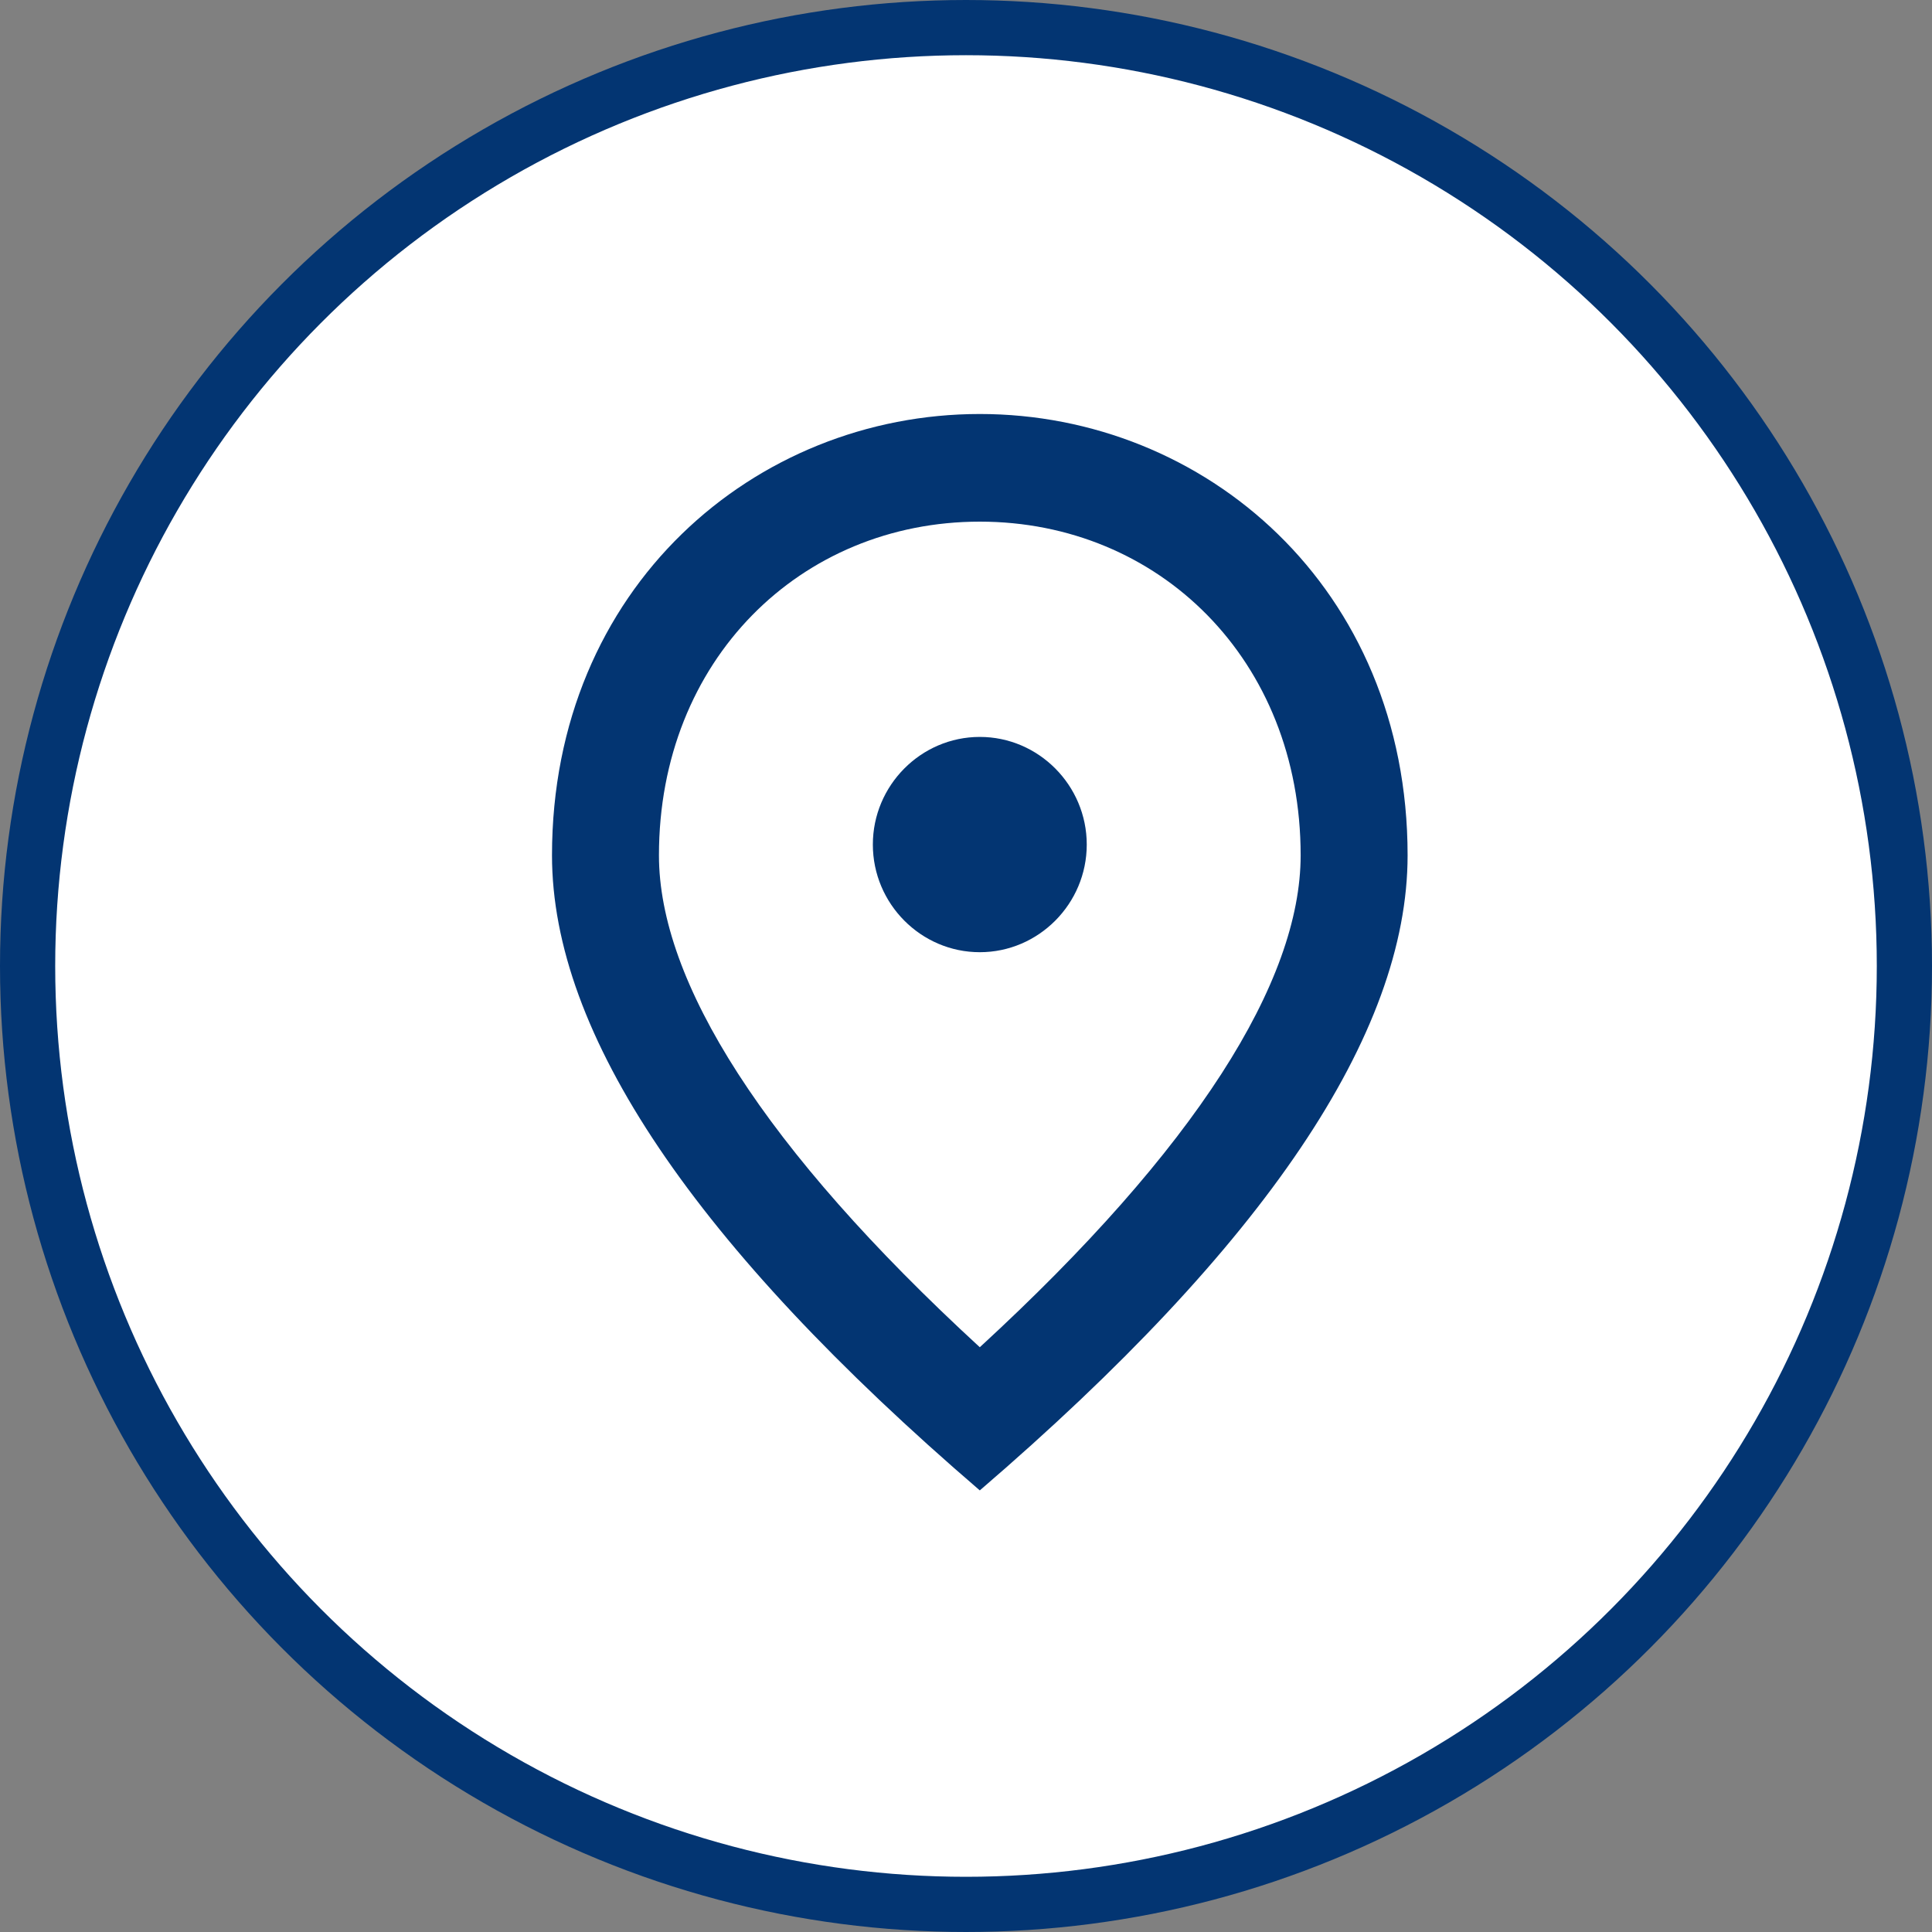 <svg width="70" height="70" viewBox="0 0 70 70" fill="none" xmlns="http://www.w3.org/2000/svg">
<rect x="0" y="0" width="70" height="70" fill="#808080" stroke="none"/>
<circle cx="35" cy="35" r="34" fill="white" stroke="#033572" stroke-width="2"/>
<path d="M35.5 34.5C33.369 34.5 31.625 32.745 31.625 30.6C31.625 28.455 33.369 26.7 35.5 26.7C37.631 26.7 39.375 28.455 39.375 30.6C39.375 32.745 37.631 34.5 35.5 34.5ZM47.125 30.99C47.125 23.912 41.991 18.9 35.5 18.9C29.009 18.9 23.875 23.912 23.875 30.99C23.875 35.553 27.653 41.598 35.5 48.813C43.347 41.598 47.125 35.553 47.125 30.99ZM35.5 15C43.638 15 51 21.279 51 30.99C51 37.464 45.827 45.127 35.5 54C25.173 45.127 20 37.464 20 30.99C20 21.279 27.363 15 35.5 15Z" fill="#033572"/>
</svg>

